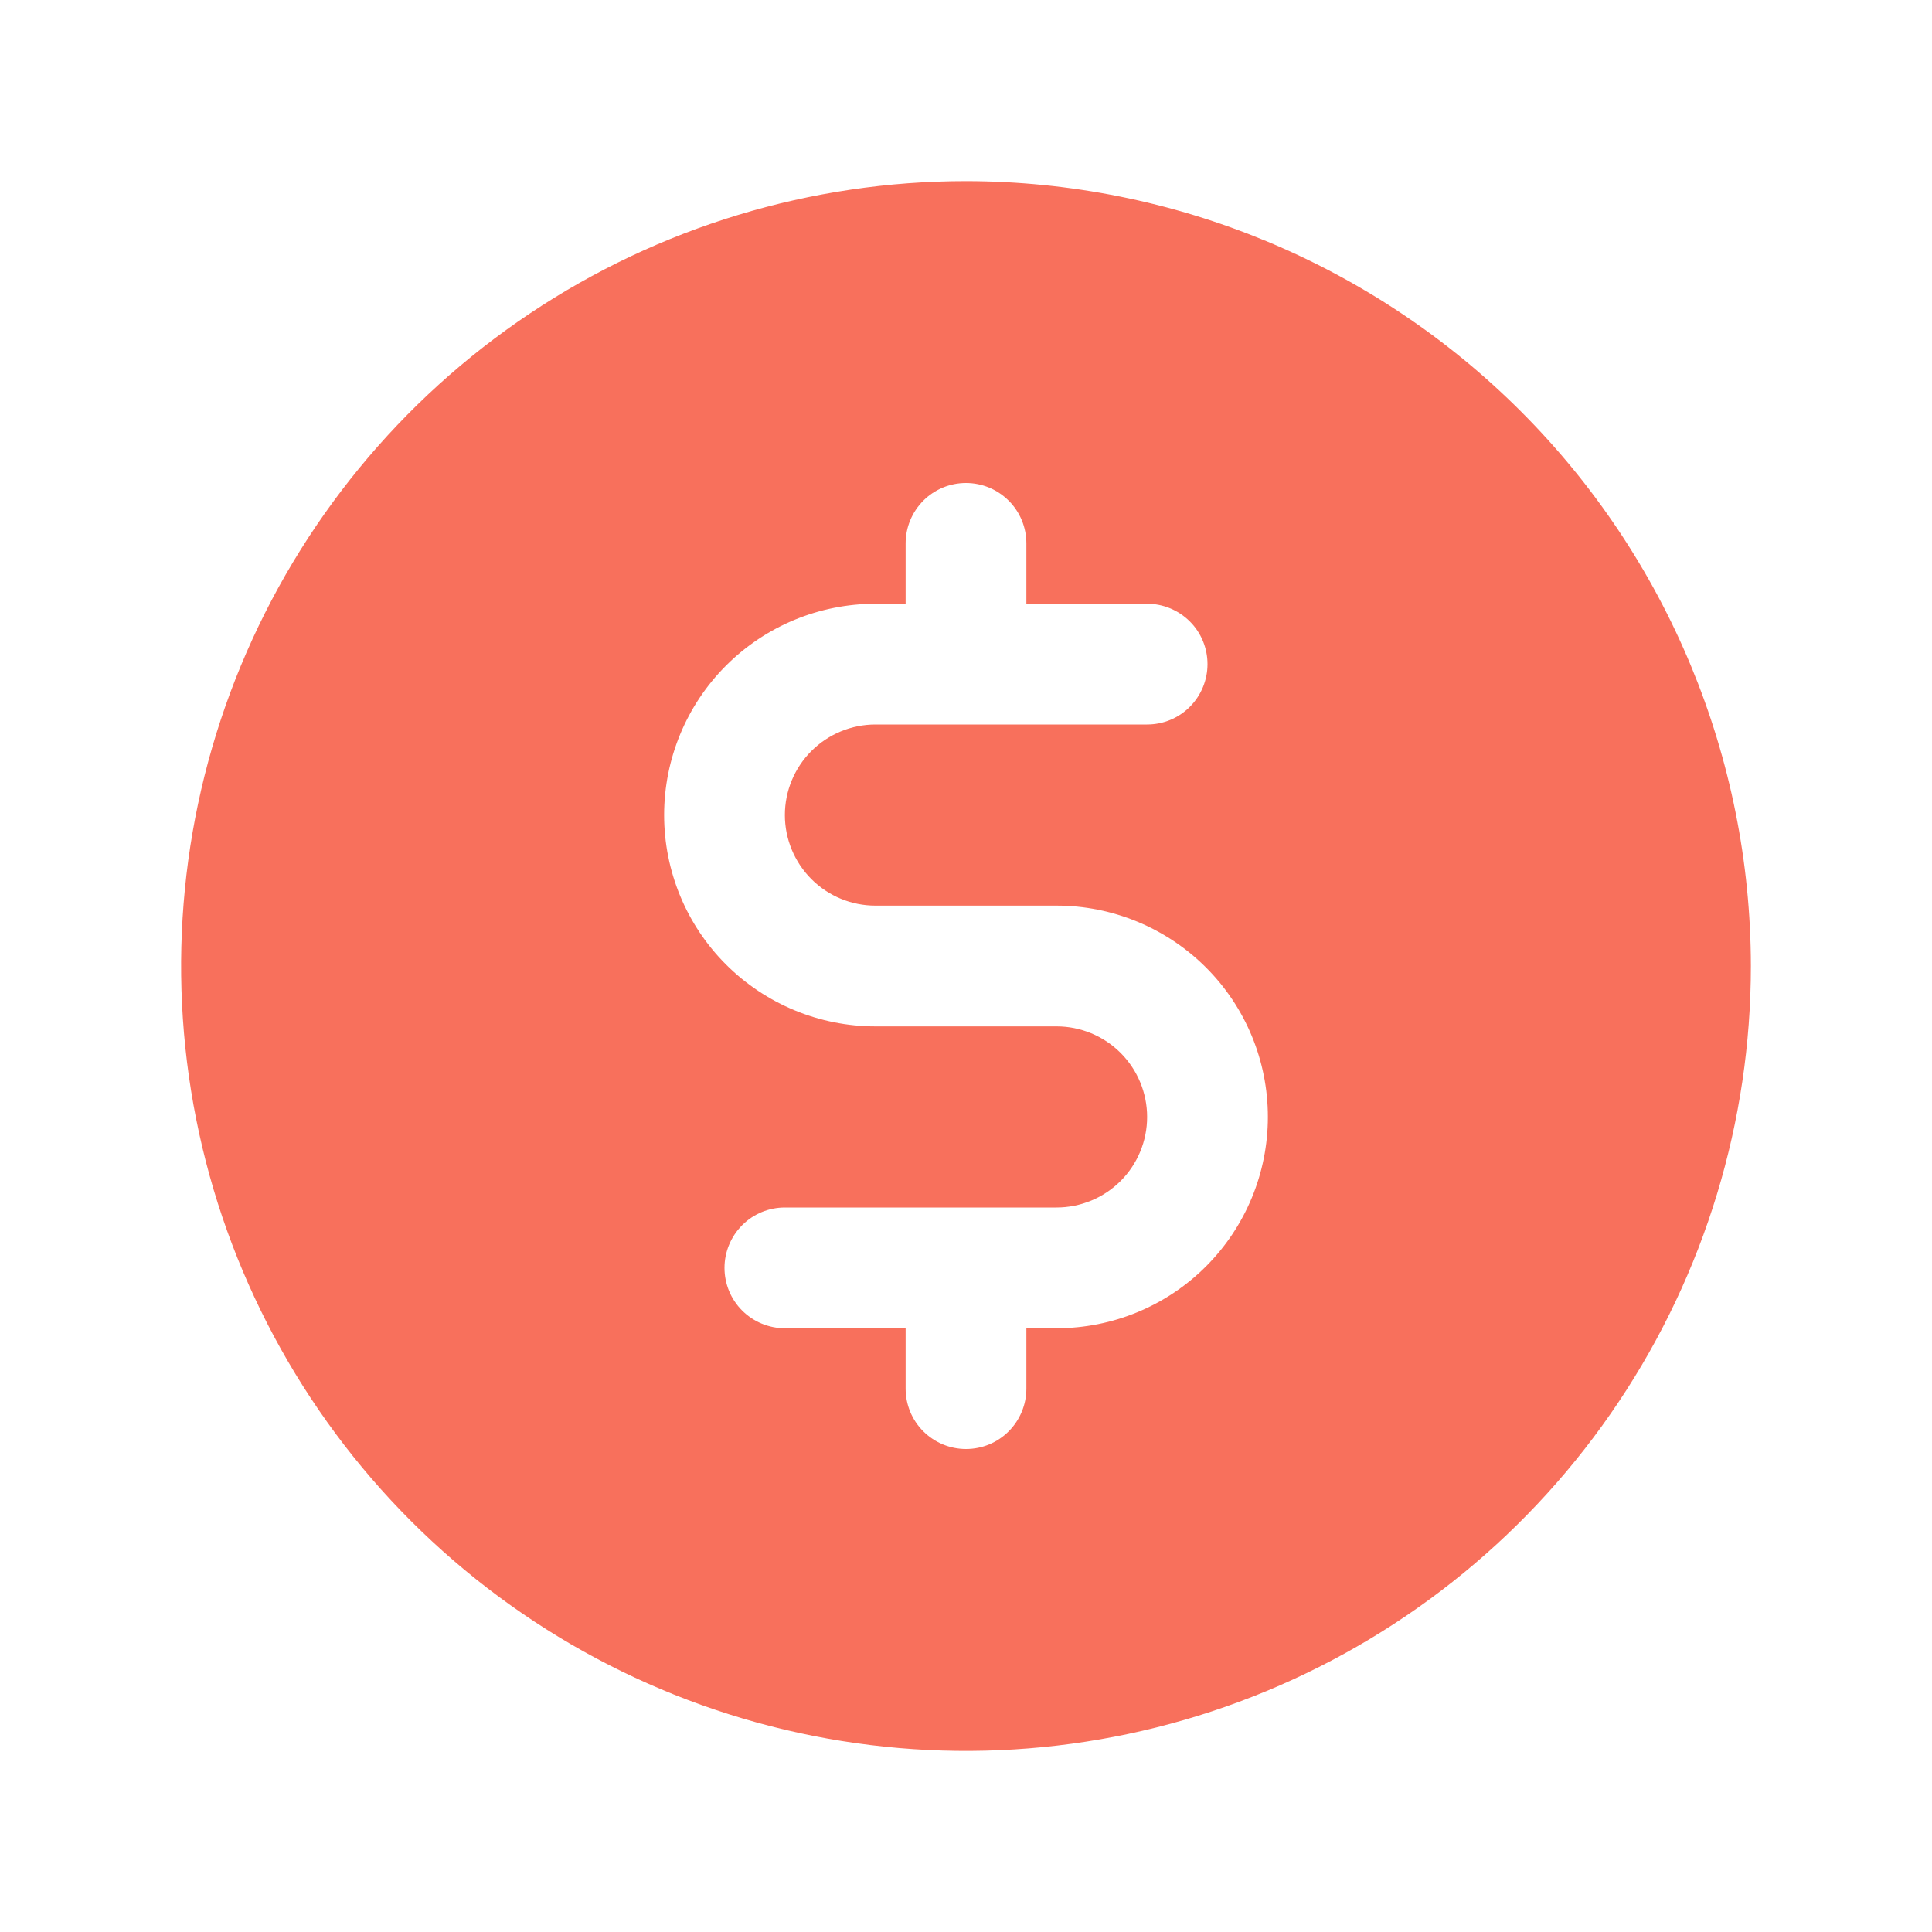 <svg fill="none" height="40" viewBox="0 0 40 40" width="40" xmlns="http://www.w3.org/2000/svg" xmlns:xlink="http://www.w3.org/1999/xlink"><clipPath id="a"><path d="m0 0h40v40h-40z"/></clipPath><g clip-path="url(#a)"><path d="m20 3.75c-3.214 0-6.356.953-9.028 2.739-2.672 1.786-4.755 4.323-5.985 7.293-1.23 2.969-1.552 6.237-.925 9.389s2.175 6.048 4.447 8.32c2.273 2.273 5.168 3.82 8.32 4.447 3.152.627 6.42.305 9.389-.925 2.969-1.23 5.507-3.313 7.293-5.985s2.739-5.814 2.739-9.028c-.004-4.308-1.718-8.439-4.764-11.485-3.046-3.046-7.177-4.76-11.486-4.765zm1.875 23.75h-.625v1.25c0 .332-.132.649-.366.884s-.552.366-.884.366-.649-.132-.884-.366-.366-.552-.366-.884v-1.25h-2.5c-.332 0-.649-.132-.884-.366s-.366-.552-.366-.884.132-.649.366-.884.552-.366.884-.366h5.625c.497 0 .974-.198 1.326-.549.352-.352.549-.829.549-1.326s-.198-.974-.549-1.326c-.352-.352-.829-.549-1.326-.549h-3.75c-1.16 0-2.273-.461-3.094-1.281s-1.281-1.933-1.281-3.094.461-2.273 1.281-3.094 1.933-1.281 3.094-1.281h.625v-1.25c0-.332.132-.649.366-.884s.552-.366.884-.366.649.132.884.366.366.552.366.884v1.25h2.5c.332 0 .649.132.884.366s.366.552.366.884-.132.649-.366.884-.552.366-.884.366h-5.625c-.497 0-.974.198-1.326.549-.352.352-.549.829-.549 1.326s.198.974.549 1.326c.352.352.829.549 1.326.549h3.75c1.16 0 2.273.461 3.094 1.281s1.281 1.933 1.281 3.094-.461 2.273-1.281 3.094-1.933 1.281-3.094 1.281z" fill="#f8705c"/></g></svg>